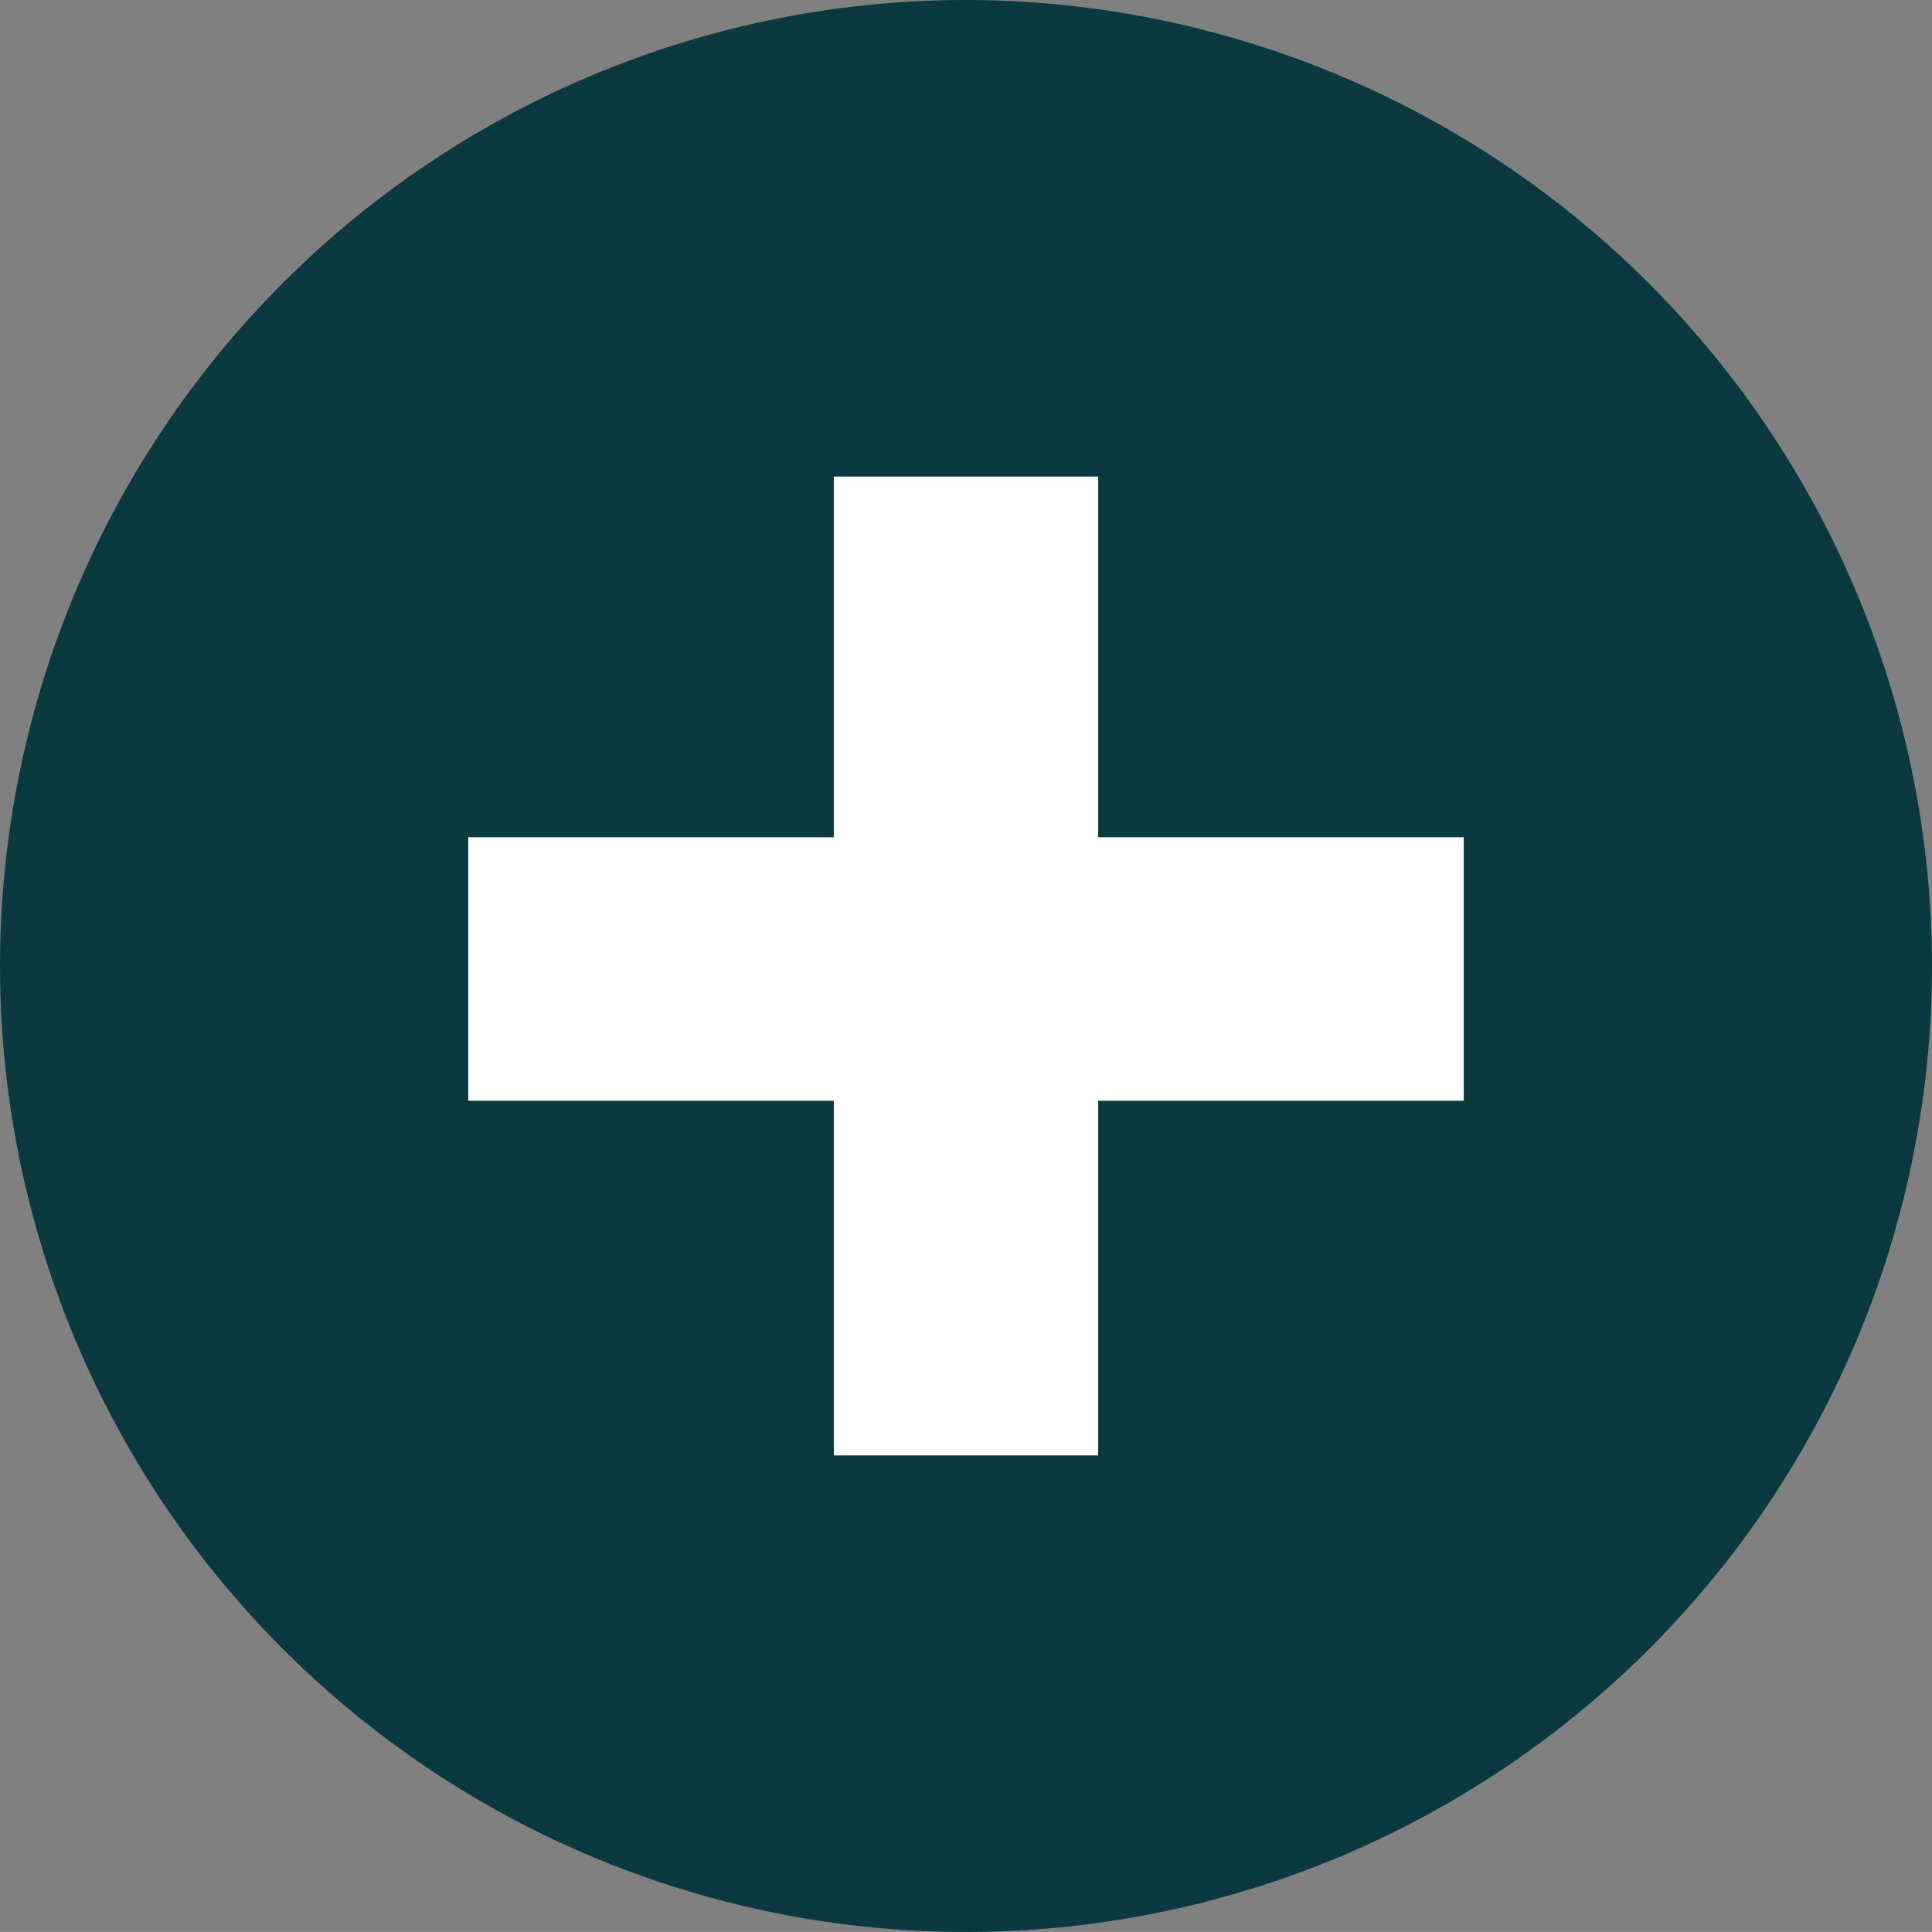 <svg xmlns="http://www.w3.org/2000/svg" viewBox="0 0 56.693 56.692"><rect x="0" y="0" width="56.693" height="56.692" fill="#808080" stroke="none"/><defs><style>.cls-1{fill:#0a3a40;}.cls-2{fill:#fff;}</style></defs><g id="Ebene_2" data-name="Ebene 2"><g id="Ebene_1-2" data-name="Ebene 1"><path class="cls-1" d="M28.346,0A28.346,28.346,0,1,0,56.693,28.346,28.378,28.378,0,0,0,28.346,0Z"/><path class="cls-2" d="M24.468,32.3H13.74V24.568H24.468V13.985h7.757V24.568H42.953V32.3H32.225V42.708H24.468Z"/></g></g></svg>